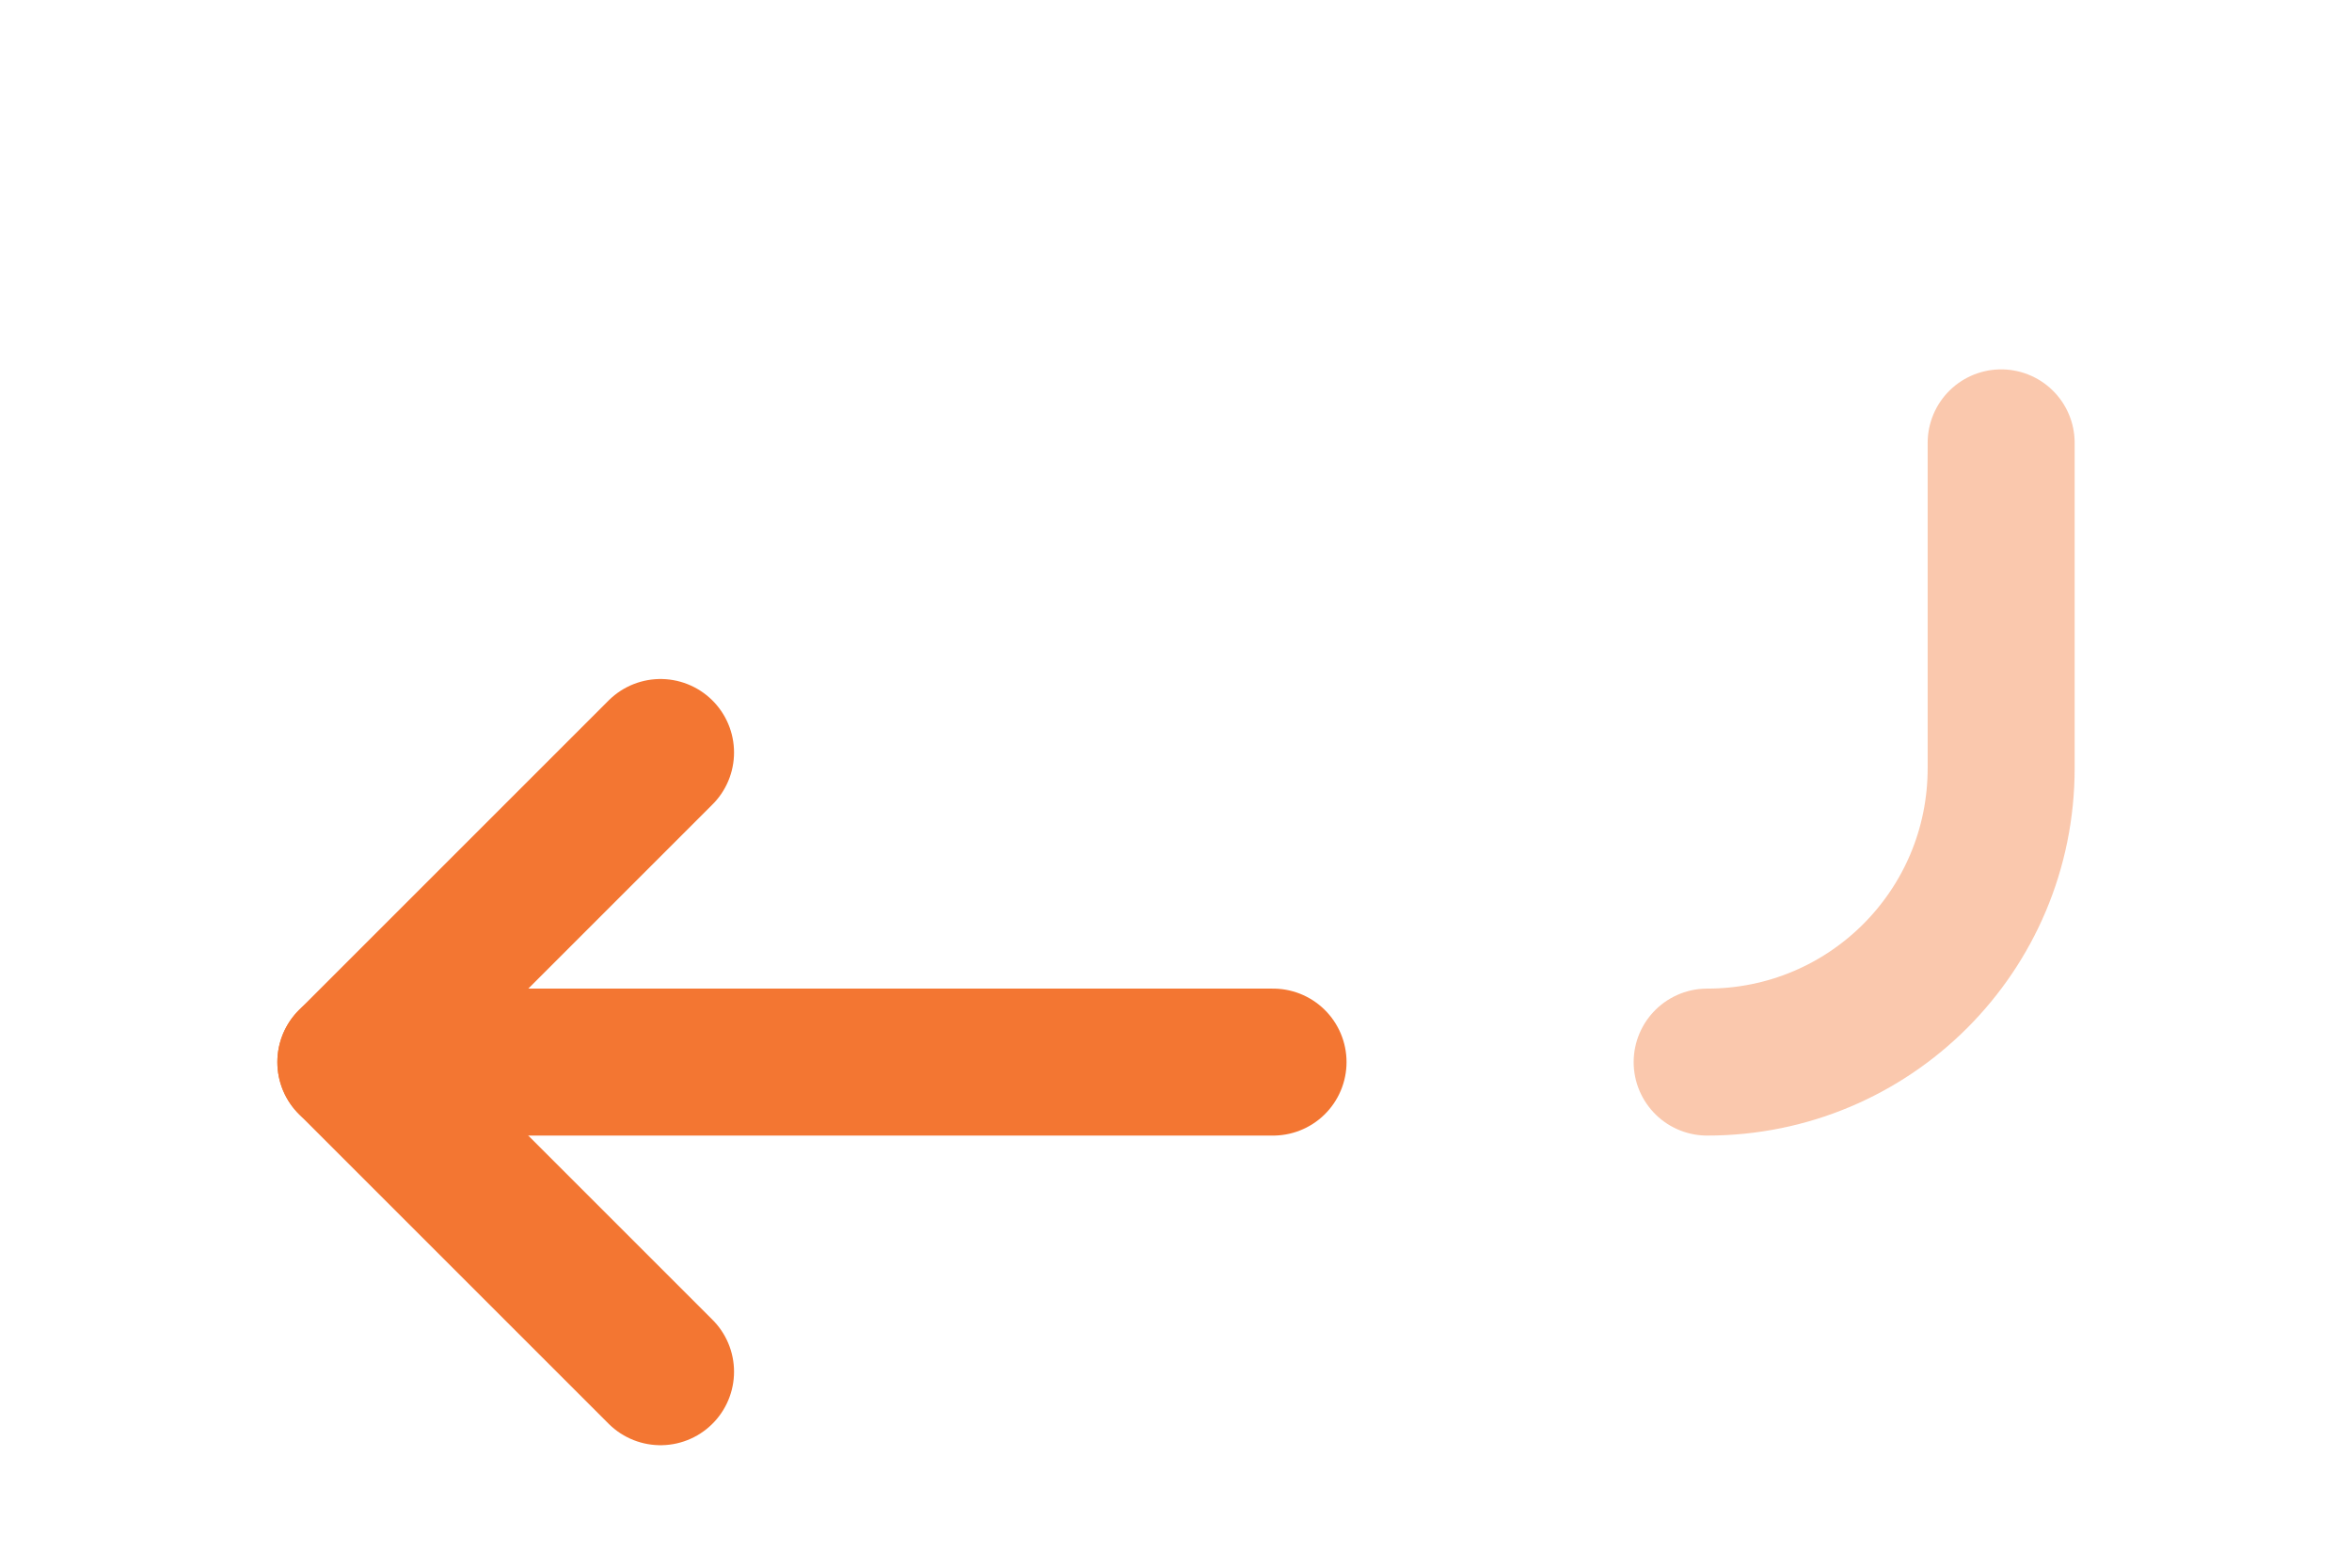 <svg xmlns="http://www.w3.org/2000/svg" width="300" height="200" viewBox="0 0 300 200" fill="none"><path d="M217.75 135.498C238.5 135.498 255.25 118.748 255.25 97.998V56.498" stroke="#F37632" stroke-opacity="0.4" stroke-width="18.75" stroke-miterlimit="10" stroke-linecap="round" stroke-linejoin="round"></path><path d="M44.752 135.498H162.377" stroke="#F37632" stroke-width="18.75" stroke-miterlimit="10" stroke-linecap="round" stroke-linejoin="round"></path><path d="M84.252 175L44.752 135.5L84.252 96" stroke="#F37632" stroke-width="18.75" stroke-miterlimit="10" stroke-linecap="round" stroke-linejoin="round"></path></svg>